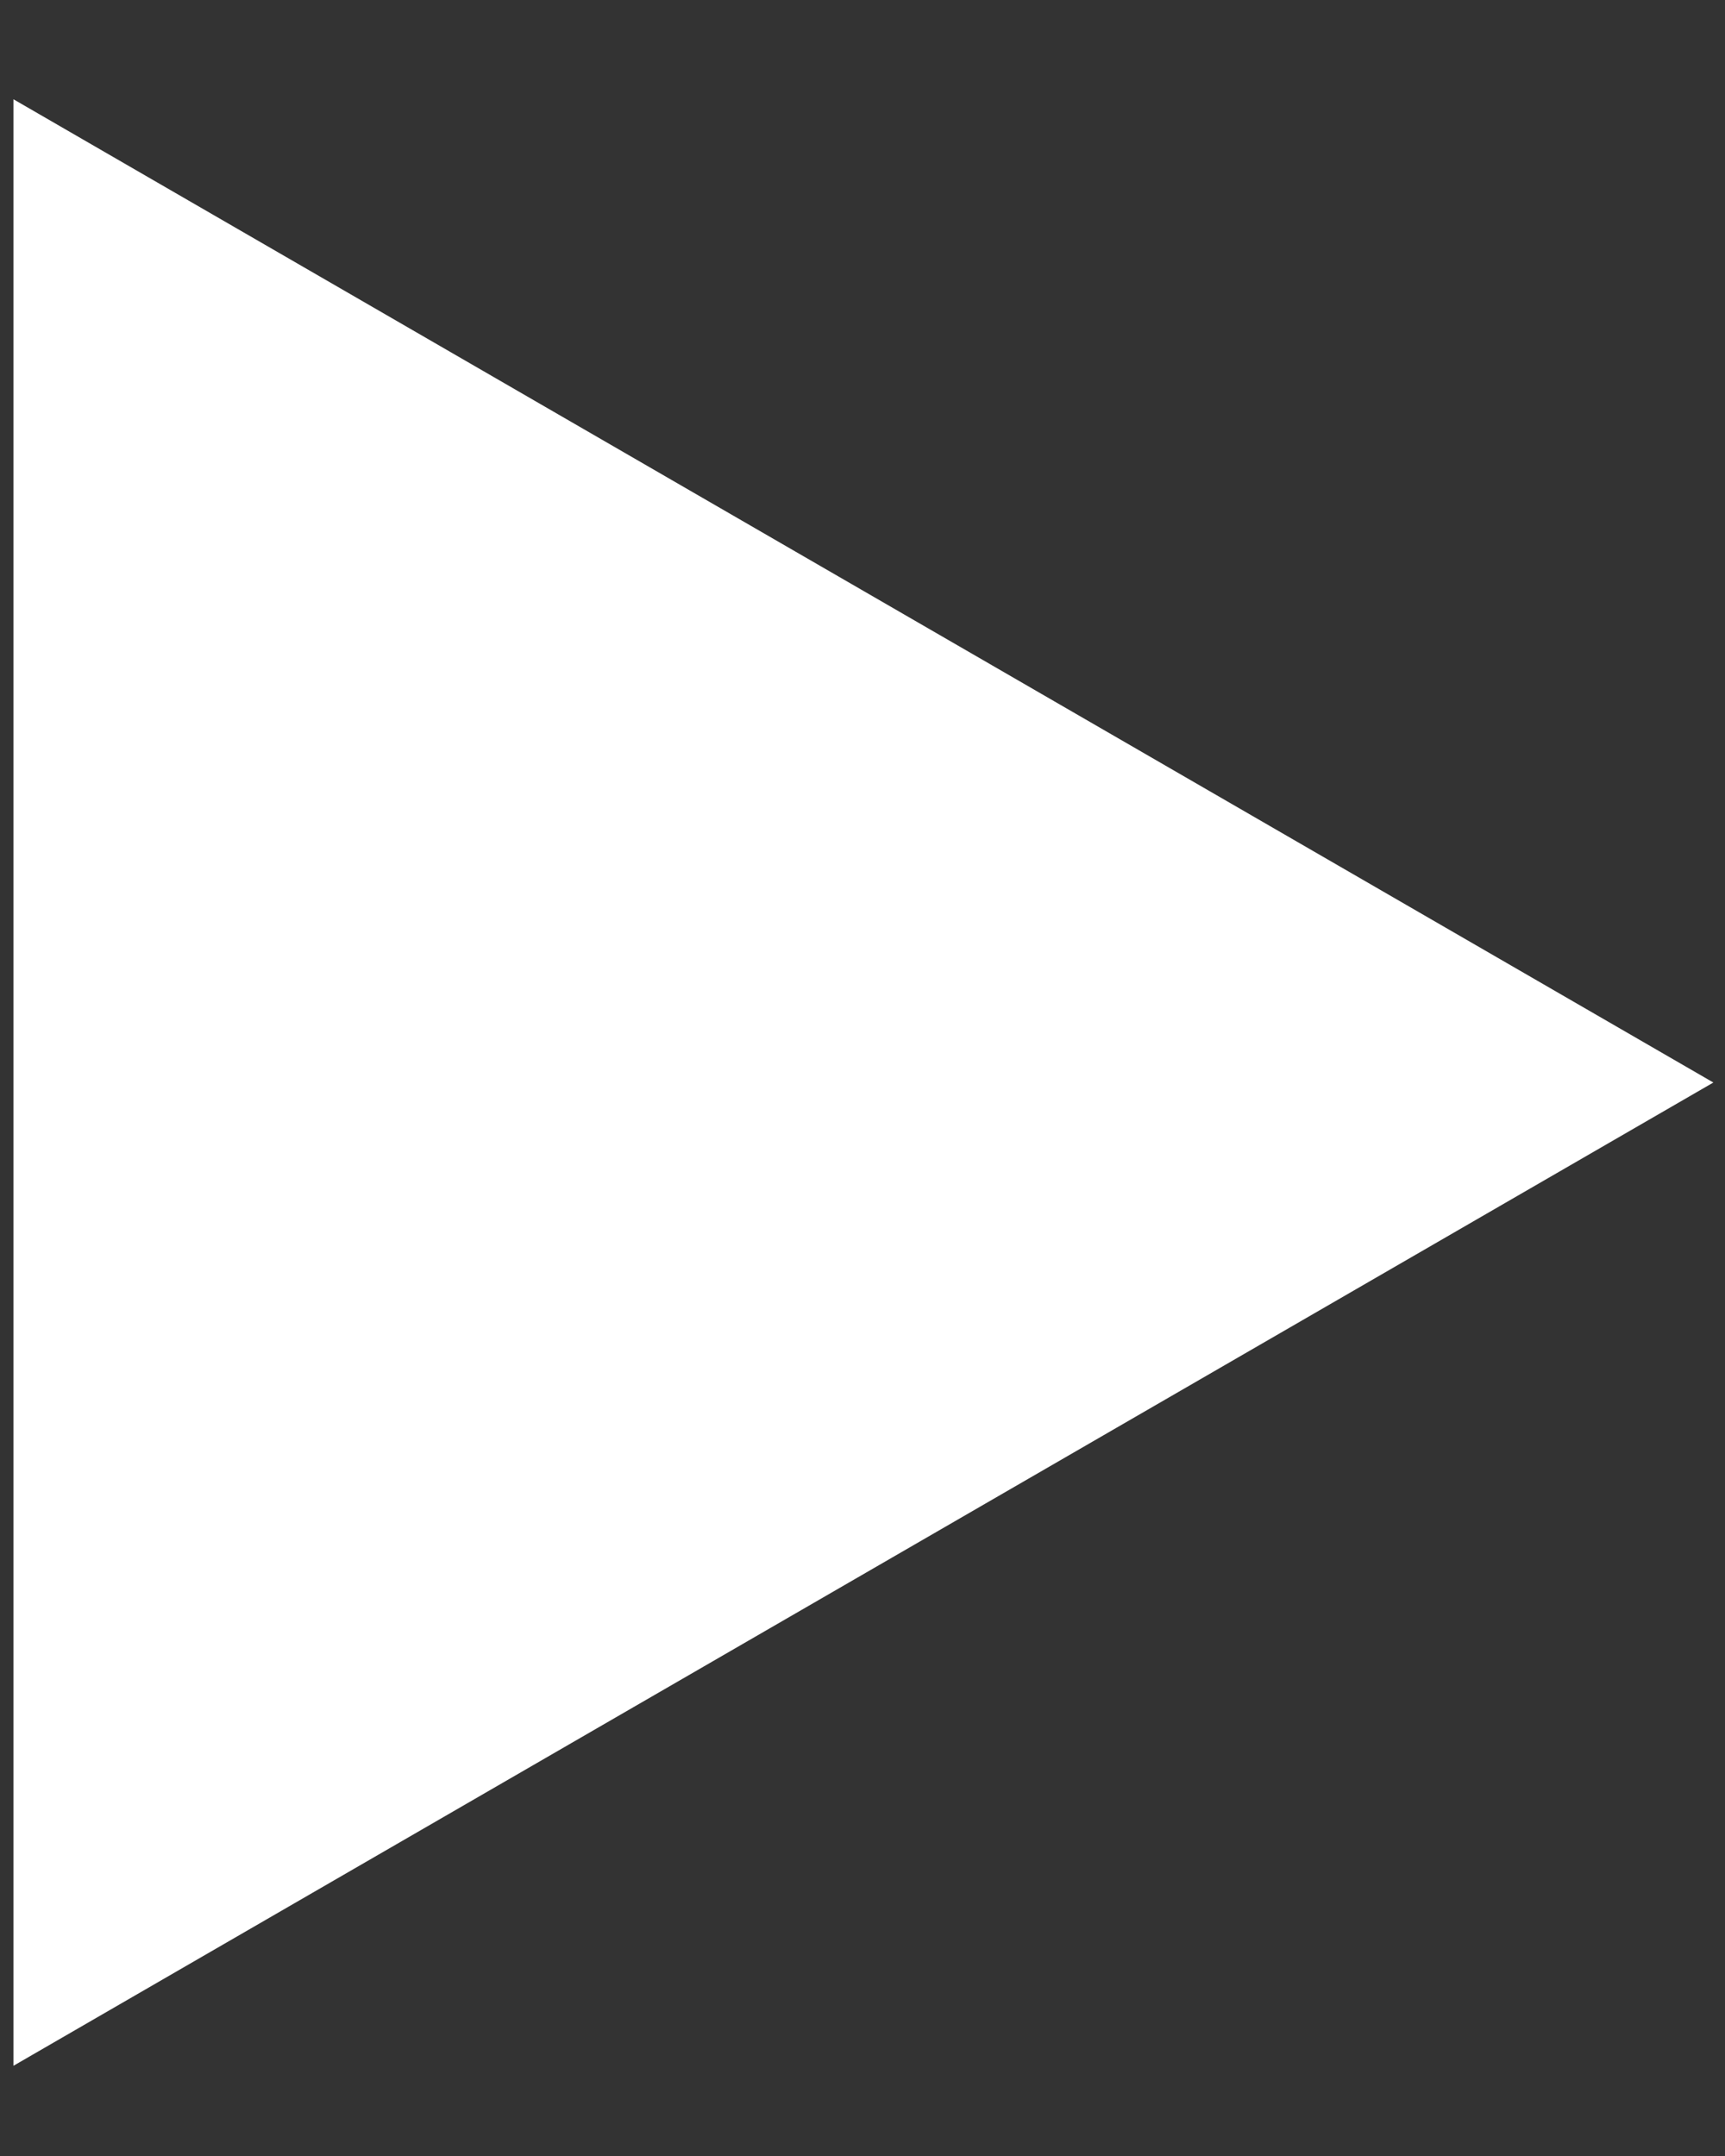 <svg width="16" height="20" viewBox="0 0 16 20" fill="none" xmlns="http://www.w3.org/2000/svg">
<rect x="0" y="0" width="16" height="20" fill="#333333" stroke="none"/>
<path d="M0.125 19.163V0.921L15.892 10.042L0.125 19.163Z" fill="white"/>
</svg>

